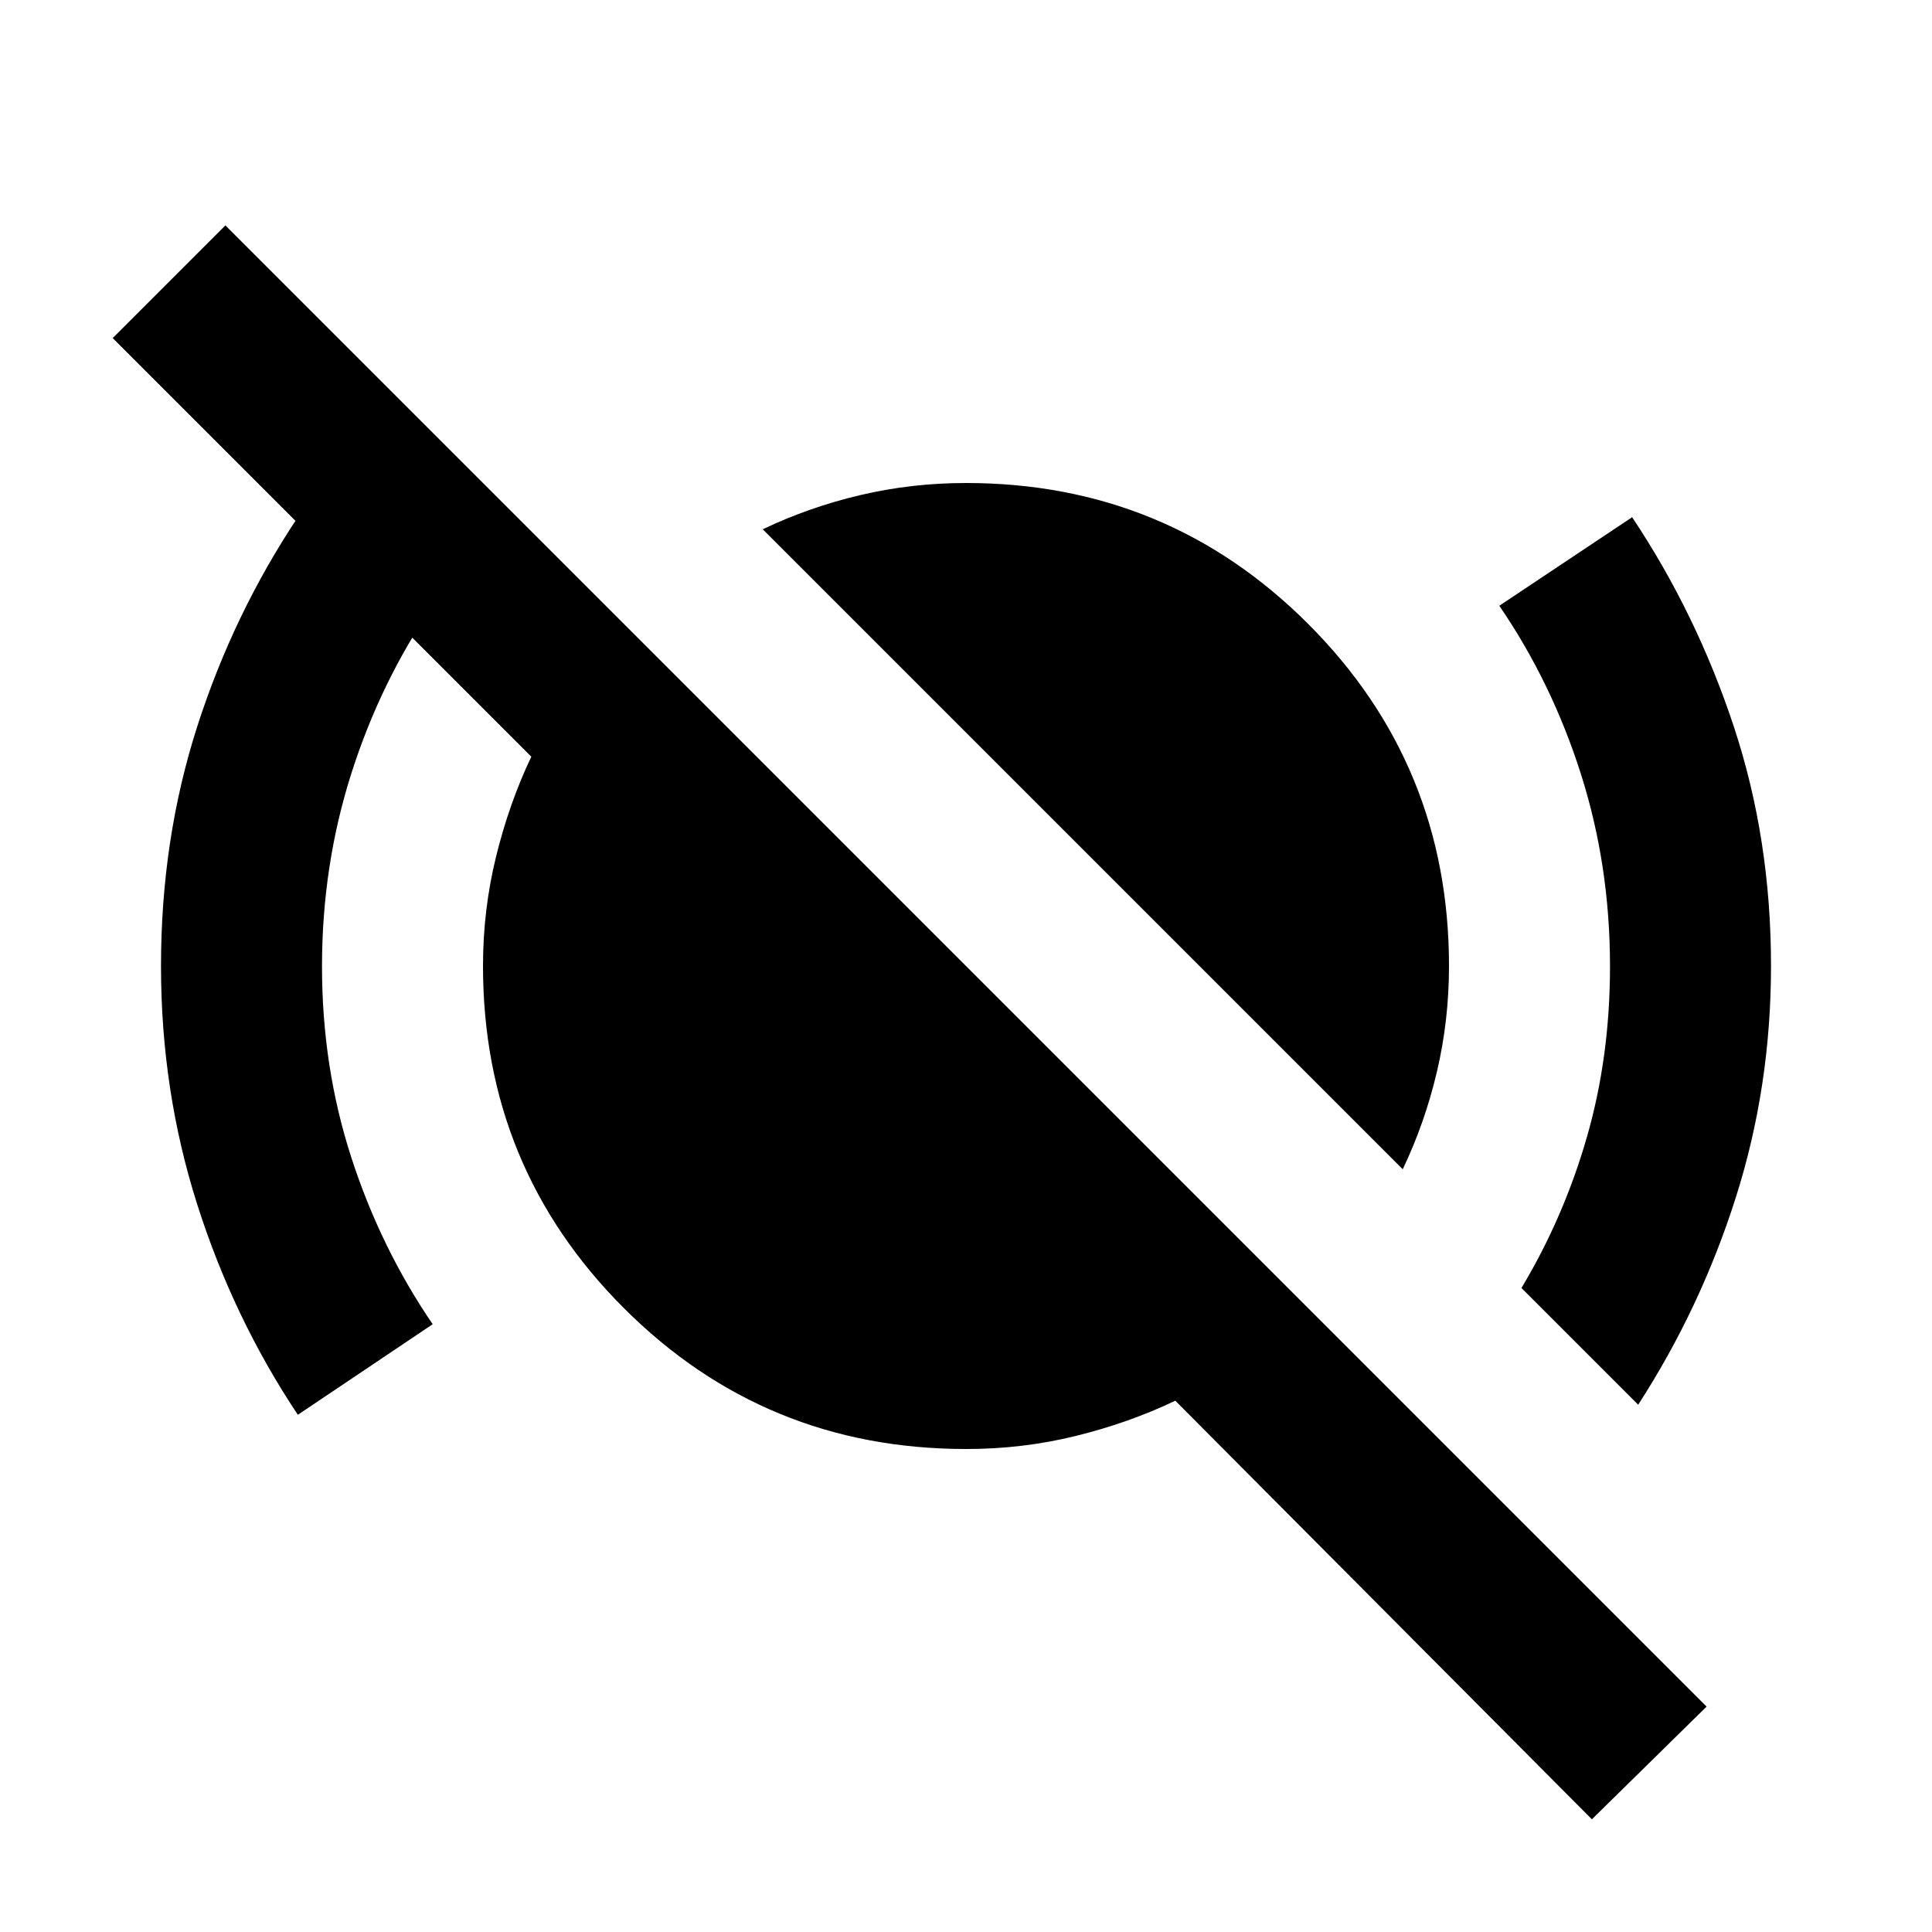 <?xml version="1.0" encoding="utf-8"?>
<!-- Generator: www.svgicons.com -->
<svg xmlns="http://www.w3.org/2000/svg" width="800" height="800" viewBox="0 0 24 24">
<path fill="currentColor" d="M3.7 17.575q-.8-1.2-1.25-2.613T2 12q0-1.575.45-2.975t1.25-2.6l1.675 1.1q-.65.95-1.012 2.088T4 12t.363 2.375t1.012 2.075zm13.725-3.05l-7.95-7.95q.575-.275 1.213-.425T12 6q2.5 0 4.25 1.75T18 12q0 .675-.15 1.313t-.425 1.212m2.925 2.925L18.9 16q.525-.875.813-1.875T20 12q0-1.25-.362-2.387t-1.013-2.088l1.65-1.1q.8 1.2 1.263 2.6T22 12q0 1.5-.437 2.875T20.35 17.45m-.575 5.15L14.6 17.4q-.575.275-1.237.438T12 18q-2.5 0-4.25-1.75T6 12q0-.7.163-1.362T6.6 9.4L1.4 4.2l1.4-1.4l18.4 18.4z"/>
</svg>